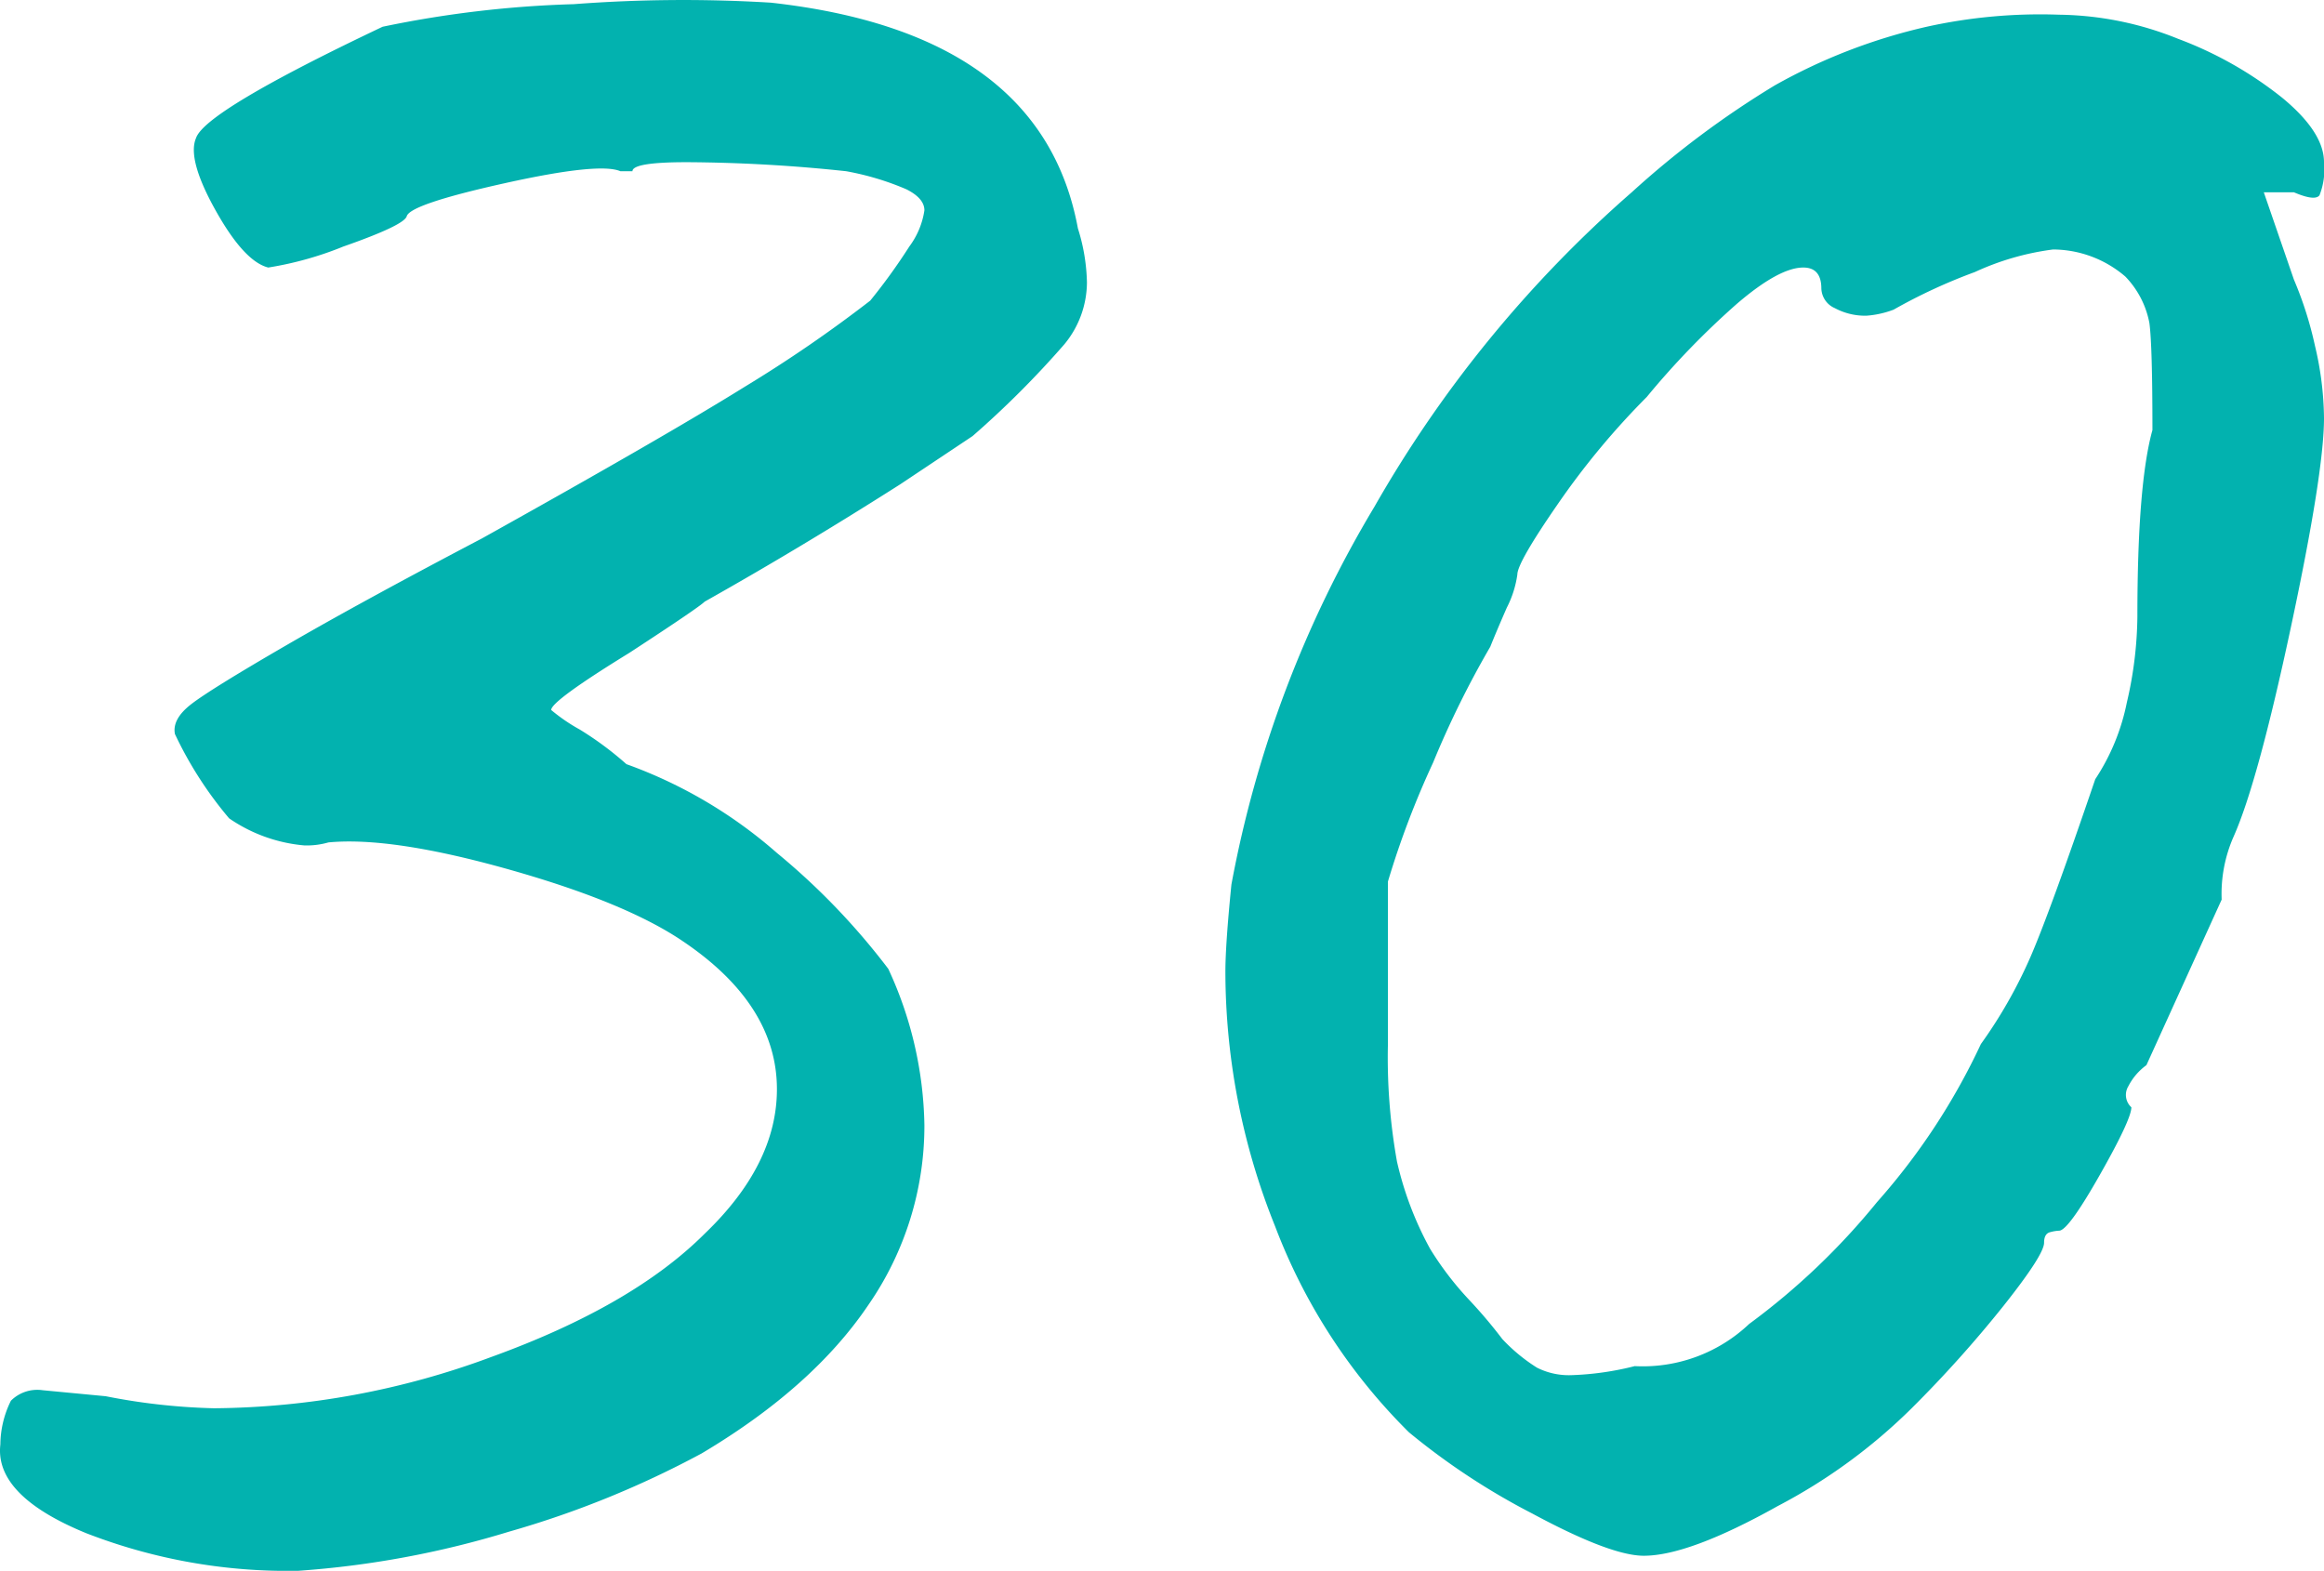 <svg xmlns="http://www.w3.org/2000/svg" width="169.867" height="114.815" viewBox="0 0 169.867 114.815"><path d="M-41.14-3.52A40.661,40.661,0,0,1-56.65-6.27q-6.71-2.75-6.27-6.49a7.293,7.293,0,0,1,.77-3.19,2.72,2.72,0,0,1,2.31-.77l4.62.44a46.135,46.135,0,0,0,7.92.88,59.283,59.283,0,0,0,20.24-3.74q10.34-3.74,15.62-9.02,5.28-5.06,5.28-10.56,0-6.16-6.82-10.78-4.18-2.86-12.76-5.28t-13.2-1.98a5.723,5.723,0,0,1-1.76.22,11.414,11.414,0,0,1-5.5-1.98,28.007,28.007,0,0,1-3.96-6.16q-.22-1.1,1.21-2.2t6.93-4.29q5.5-3.19,14.3-7.81Q-14.3-86.46-8.47-90.09A98.2,98.2,0,0,0,.66-96.36a42.79,42.79,0,0,0,2.86-3.96,5.853,5.853,0,0,0,1.1-2.64q0-.88-1.32-1.54a20.229,20.229,0,0,0-4.4-1.32,114.079,114.079,0,0,0-11.66-.66q-3.96,0-3.96.66h-.88q-1.54-.66-8.47.88t-7.15,2.42q-.22.66-4.62,2.2a24.867,24.867,0,0,1-5.5,1.54q-1.76-.44-3.85-4.18t-1.43-5.28q.66-1.98,13.64-8.14a79.177,79.177,0,0,1,13.97-1.65,105.84,105.84,0,0,1,14.41-.11q19.8,2.2,22.44,16.5a13.935,13.935,0,0,1,.66,3.96,7.137,7.137,0,0,1-1.65,4.51,68.9,68.9,0,0,1-6.71,6.71L2.86-82.94q-7.26,4.62-14.3,8.58-.44.44-5.5,3.74-5.72,3.52-5.72,4.18a13.08,13.08,0,0,0,2.09,1.43,23.954,23.954,0,0,1,3.41,2.53,34.205,34.205,0,0,1,11,6.49,50.375,50.375,0,0,1,8.14,8.47A28.122,28.122,0,0,1,4.62-36.08,23,23,0,0,1,.55-22.99Q-3.52-16.94-11.66-12.1A70.259,70.259,0,0,1-25.74-6.38,68.8,68.8,0,0,1-41.14-3.52ZM57.2-4.62q-2.42,0-8.14-3.08a50.483,50.483,0,0,1-9.02-5.94,42.268,42.268,0,0,1-9.79-15.07A49.92,49.92,0,0,1,26.62-47.3q0-1.98.44-6.38A83.019,83.019,0,0,1,37.51-81.29a89.061,89.061,0,0,1,18.81-22.99,67.353,67.353,0,0,1,10.45-7.81,41.285,41.285,0,0,1,11.11-4.29,38.459,38.459,0,0,1,9.68-.88,23.86,23.86,0,0,1,8.69,1.76,27.766,27.766,0,0,1,7.59,4.29q3.08,2.53,3.08,4.73a5.142,5.142,0,0,1-.33,2.42q-.33.44-1.87-.22h-2.2l2.2,6.38a26.975,26.975,0,0,1,1.54,4.84,23.6,23.6,0,0,1,.66,5.28q0,3.96-2.42,15.29T100.32-57.2a10.372,10.372,0,0,0-.88,4.62l-5.5,12.1a4.366,4.366,0,0,0-1.32,1.54,1.22,1.22,0,0,0,.22,1.54q0,.88-2.31,4.95t-2.97,4.07a3.009,3.009,0,0,0-.66.11q-.44.11-.44.77,0,.88-2.97,4.62a88.1,88.1,0,0,1-6.71,7.48,40.736,40.736,0,0,1-9.79,7.15Q60.5-4.62,57.2-4.62Zm-.66-13.86a11.3,11.3,0,0,0,8.36-3.08,50.837,50.837,0,0,0,9.35-8.91,47.854,47.854,0,0,0,7.59-11.55,34.717,34.717,0,0,0,3.63-6.38q1.43-3.3,4.73-12.98a15.769,15.769,0,0,0,2.31-5.61,28.632,28.632,0,0,0,.77-6.27q0-9.68,1.1-13.64,0-6.16-.22-7.81a6.647,6.647,0,0,0-1.76-3.41,8.163,8.163,0,0,0-5.28-1.98,19.567,19.567,0,0,0-5.72,1.65,40.036,40.036,0,0,0-5.94,2.75,6.983,6.983,0,0,1-1.98.44,4.68,4.68,0,0,1-2.31-.55,1.626,1.626,0,0,1-.99-1.43q0-1.54-1.32-1.54-1.76,0-4.84,2.64a59.434,59.434,0,0,0-6.6,6.82,56.446,56.446,0,0,0-6.49,7.81q-2.97,4.29-2.97,5.17a7.6,7.6,0,0,1-.77,2.42q-.77,1.76-1.21,2.86a69.2,69.2,0,0,0-4.18,8.47,64.592,64.592,0,0,0-3.3,8.69v11.88a43.17,43.17,0,0,0,.66,8.58,24.566,24.566,0,0,0,2.42,6.38,23.124,23.124,0,0,0,2.86,3.74,35.573,35.573,0,0,1,2.42,2.86,12.756,12.756,0,0,0,2.53,2.09,5.172,5.172,0,0,0,2.53.55A21.589,21.589,0,0,0,56.54-18.48Z" transform="translate(62.947 118.335)" fill="#02b2af"/></svg>
